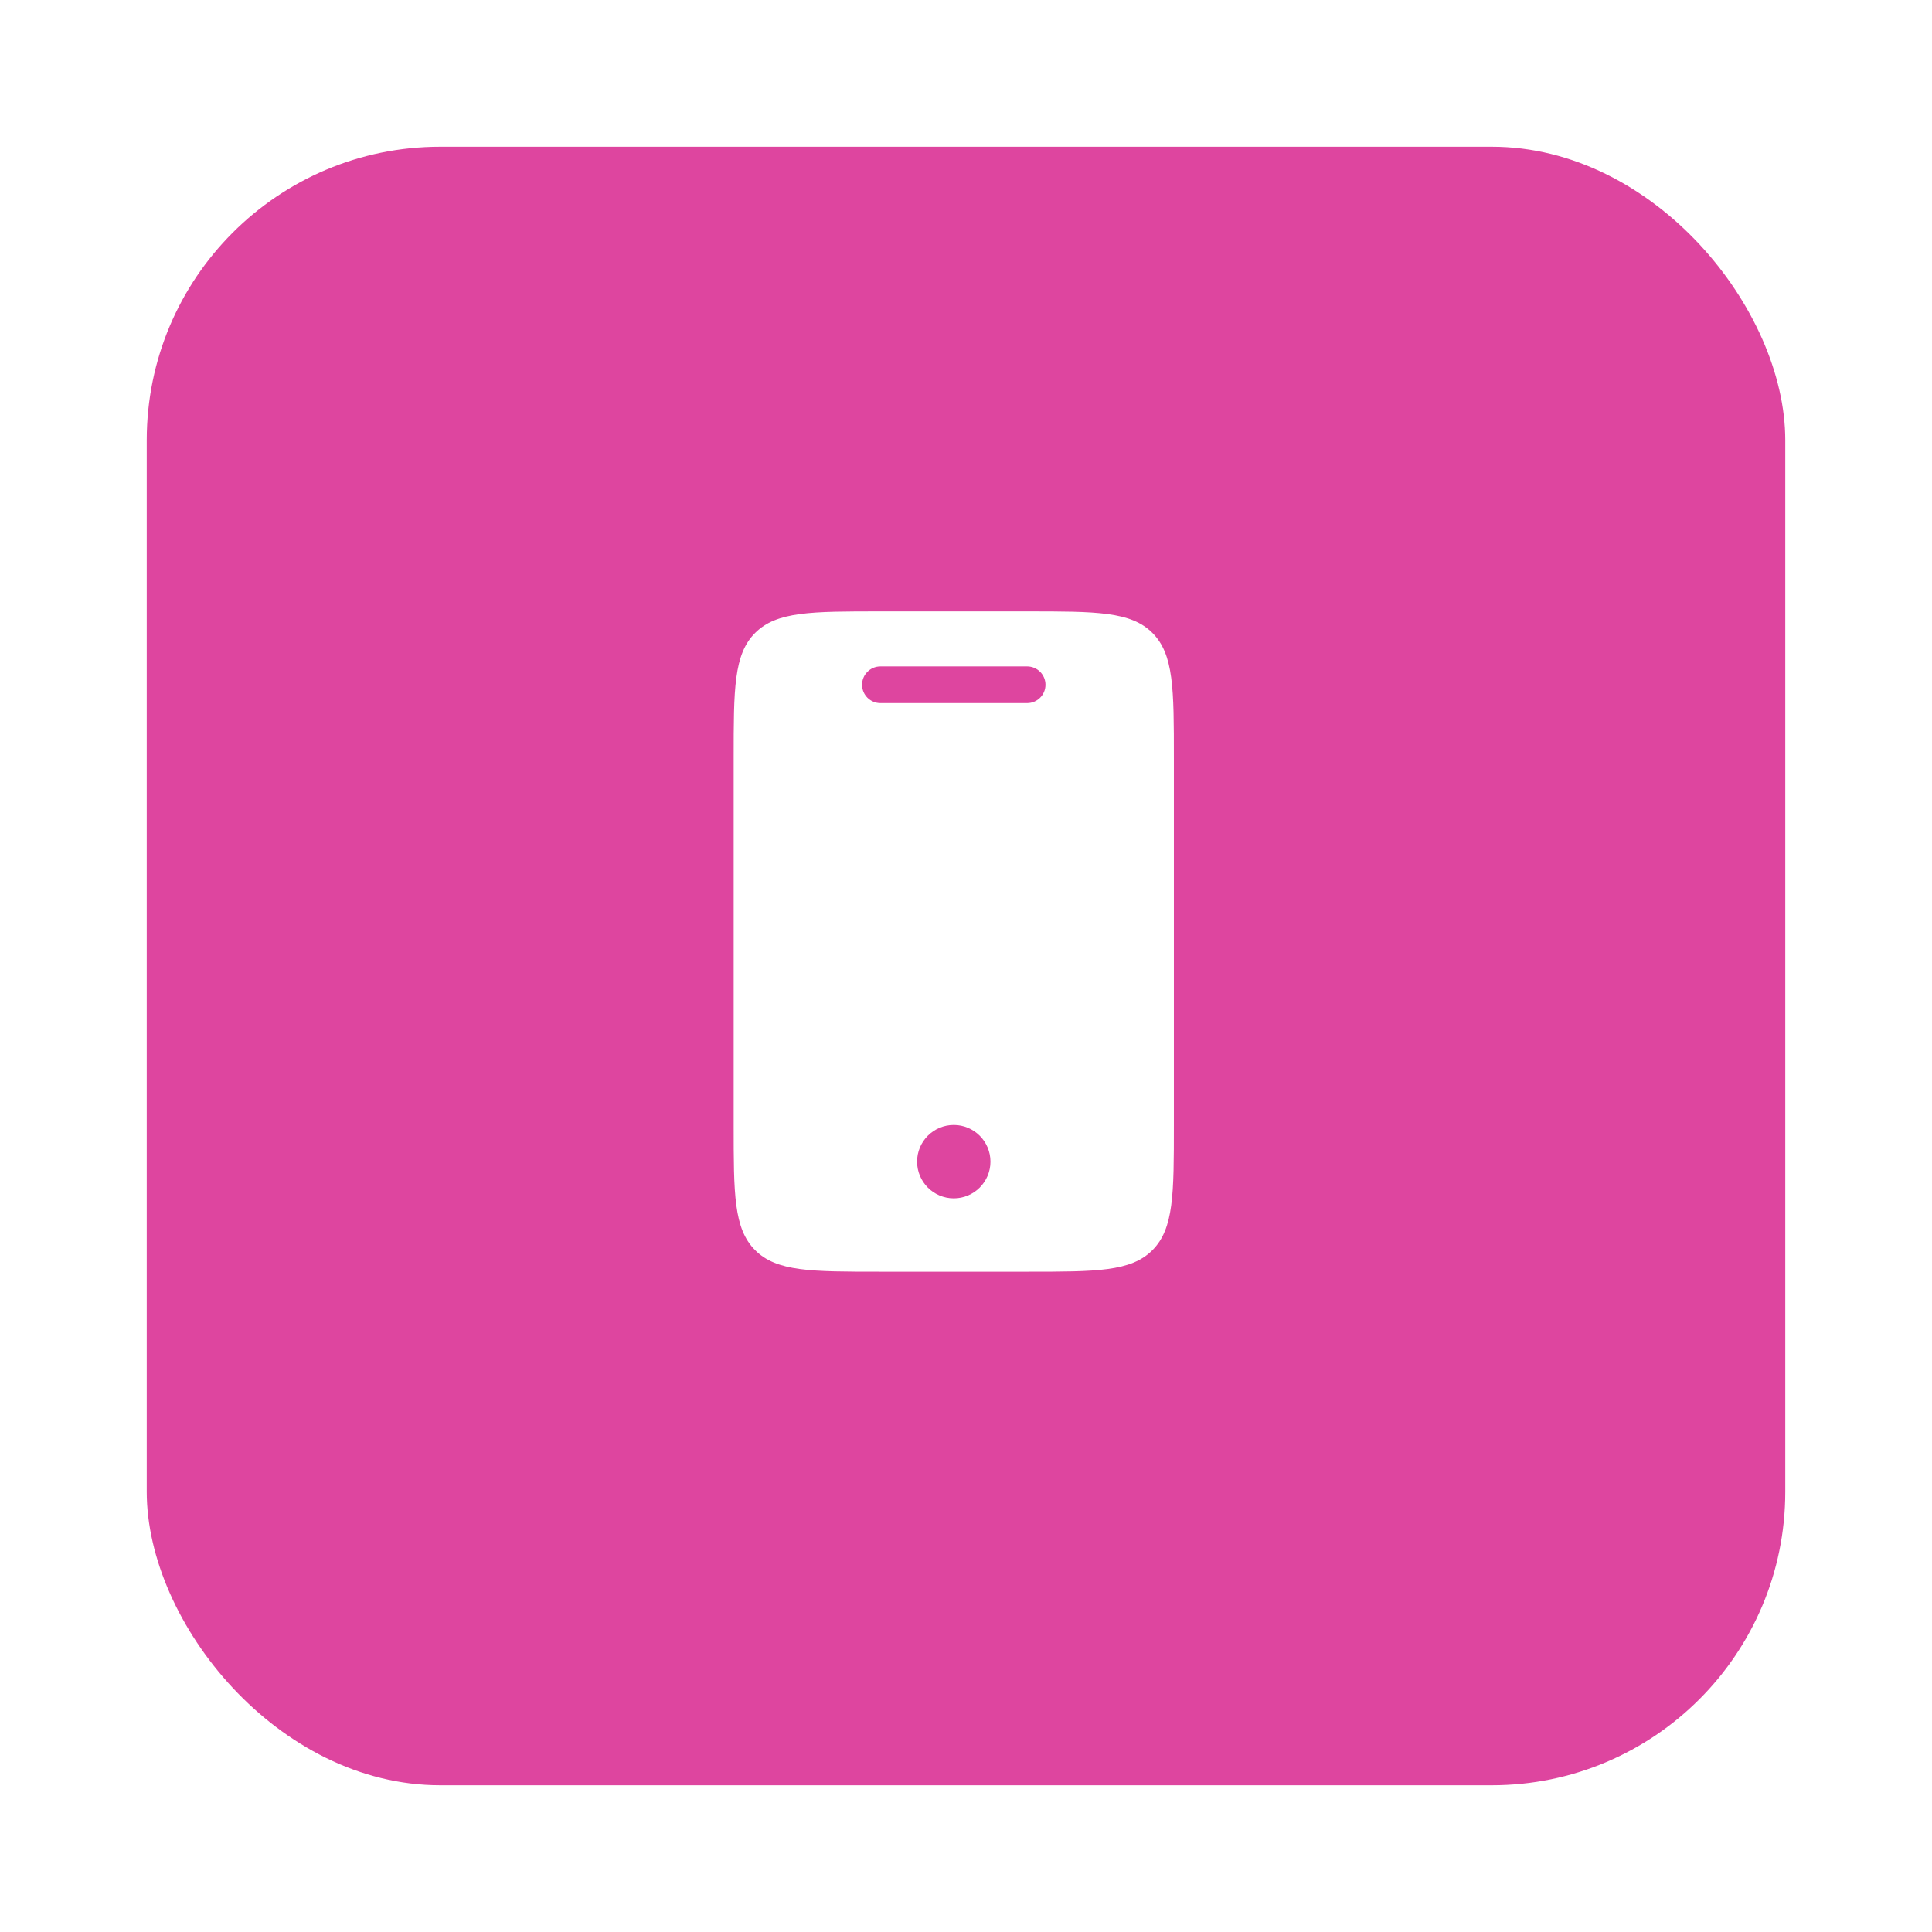 <?xml version="1.0" encoding="UTF-8"?> <svg xmlns="http://www.w3.org/2000/svg" width="79" height="79" viewBox="0 0 79 79" fill="none"> <g filter="url(#filter0_d_302_121)"> <rect x="6" y="5" width="67" height="67" rx="12" fill="#DE459F"></rect> </g> <path fill-rule="evenodd" clip-rule="evenodd" d="M30 31C30 28.172 30 26.757 30.879 25.879C31.757 25 33.172 25 36 25H42C44.828 25 46.243 25 47.121 25.879C48 26.757 48 28.172 48 31V46C48 48.828 48 50.243 47.121 51.121C46.243 52 44.828 52 42 52H36C33.172 52 31.757 52 30.879 51.121C30 50.243 30 48.828 30 46V31ZM35.25 28C35.25 27.586 35.586 27.25 36 27.25H42C42.414 27.25 42.75 27.586 42.75 28C42.75 28.414 42.414 28.75 42 28.75H36C35.586 28.75 35.25 28.414 35.25 28ZM39 49C39.828 49 40.5 48.328 40.5 47.5C40.5 46.672 39.828 46 39 46C38.172 46 37.5 46.672 37.5 47.5C37.5 48.328 38.172 49 39 49Z" fill="white"></path> <defs> <filter id="filter0_d_302_121" x="0" y="0" width="79" height="79" filterUnits="userSpaceOnUse" color-interpolation-filters="sRGB"> <feFlood flood-opacity="0" result="BackgroundImageFix"></feFlood> <feColorMatrix in="SourceAlpha" type="matrix" values="0 0 0 0 0 0 0 0 0 0 0 0 0 0 0 0 0 0 127 0" result="hardAlpha"></feColorMatrix> <feOffset dy="1"></feOffset> <feGaussianBlur stdDeviation="3"></feGaussianBlur> <feComposite in2="hardAlpha" operator="out"></feComposite> <feColorMatrix type="matrix" values="0 0 0 0 0.412 0 0 0 0 0.055 0 0 0 0 0.265 0 0 0 0.5 0"></feColorMatrix> <feBlend mode="normal" in2="BackgroundImageFix" result="effect1_dropShadow_302_121"></feBlend> <feBlend mode="normal" in="SourceGraphic" in2="effect1_dropShadow_302_121" result="shape"></feBlend> </filter> </defs> </svg> 